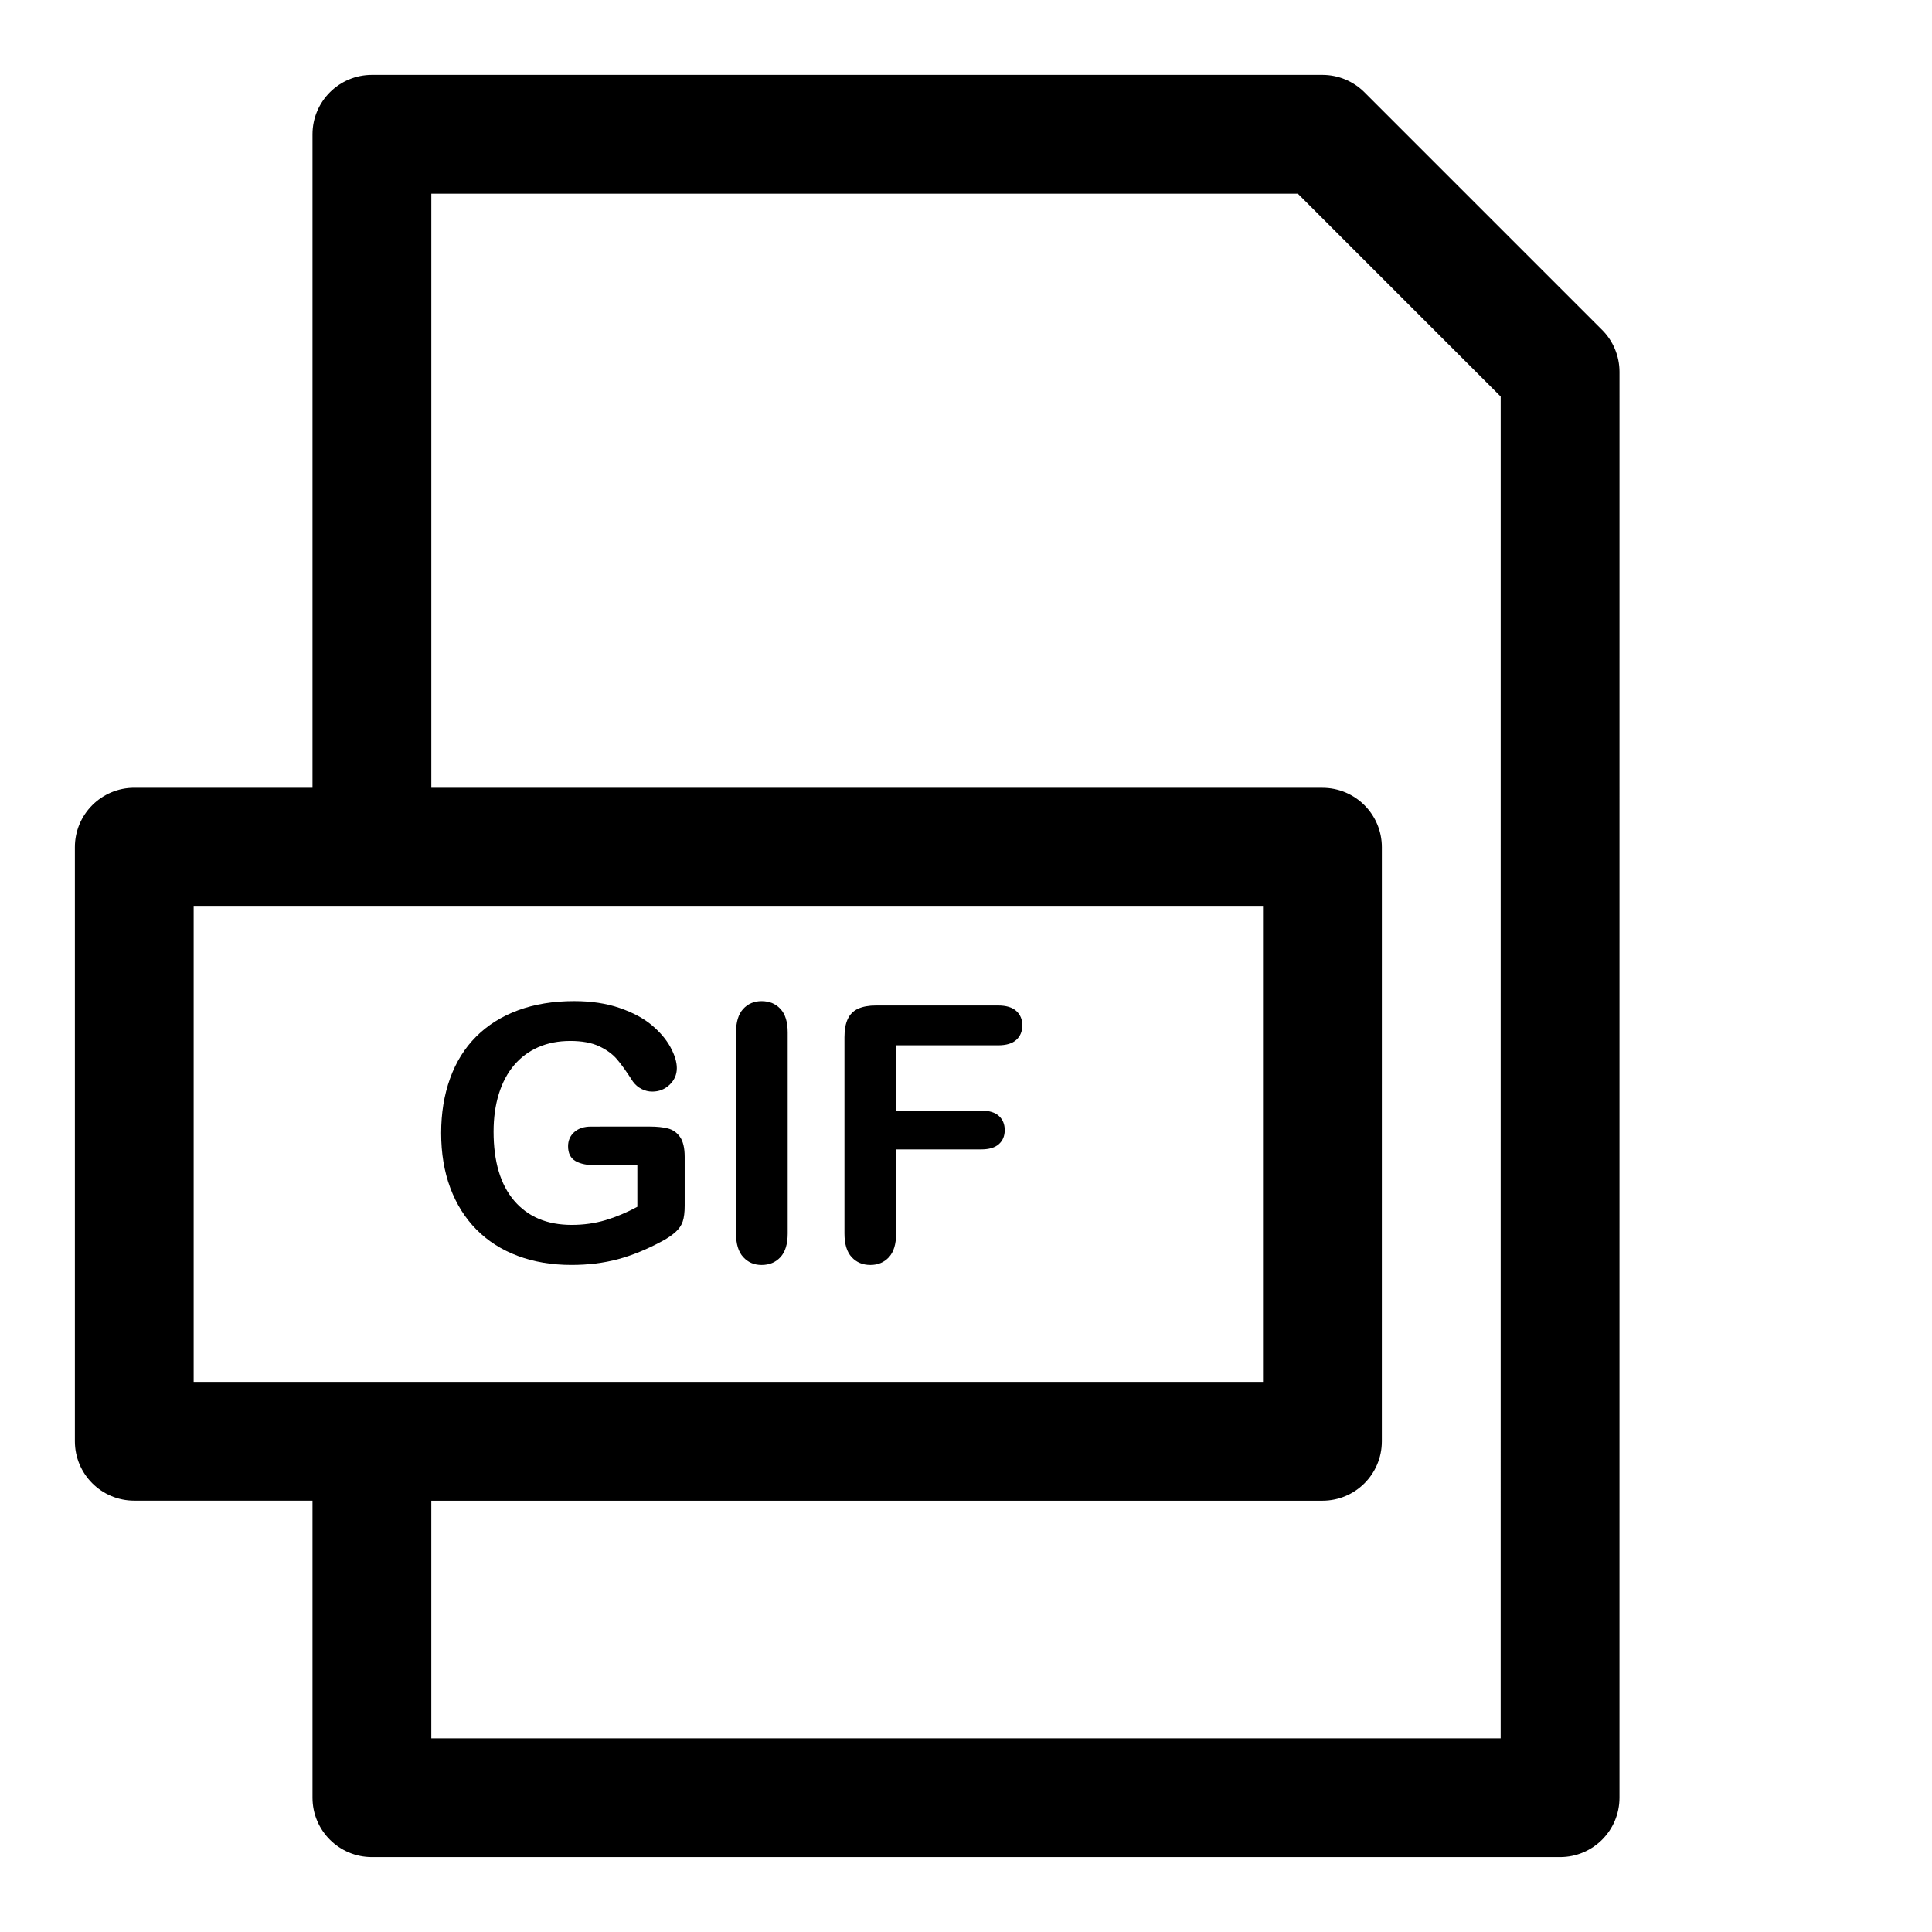 <?xml version="1.0" encoding="UTF-8"?>
<!-- Uploaded to: SVG Repo, www.svgrepo.com, Generator: SVG Repo Mixer Tools -->
<svg fill="#000000" width="800px" height="800px" version="1.1" viewBox="144 144 512 512" xmlns="http://www.w3.org/2000/svg">
 <g>
  <path d="m568.57 231.43-62.977-62.977c-2.953-2.949-6.949-4.613-11.133-4.613h-251.9c-8.695 0-15.746 7.051-15.746 15.746v173.18h-47.23c-8.695 0-15.742 7.051-15.742 15.742v157.44c0 8.695 7.051 15.742 15.742 15.742h47.23v78.719c0 8.695 7.051 15.742 15.742 15.742h314.88c8.703 0 15.742-7.051 15.742-15.742l0.004-377.85c0-4.176-1.66-8.18-4.613-11.133zm-373.25 152.83h283.39v125.95h-283.39zm346.37 220.42h-283.39v-62.977h236.16c8.703 0 15.742-7.051 15.742-15.742l0.004-157.44c0-8.695-7.043-15.742-15.742-15.742l-236.16-0.004v-157.44h229.64l53.754 53.754z"/>
  <path d="m270.28 469.86c3.012 3.043 6.656 5.367 10.93 6.965 4.273 1.598 9.012 2.398 14.207 2.398 4.457 0 8.578-0.508 12.363-1.523s7.719-2.629 11.809-4.844c1.414-0.77 2.566-1.566 3.477-2.398 0.906-0.828 1.539-1.754 1.875-2.785s0.508-2.414 0.508-4.137v-12.961c0-2.336-0.414-4.09-1.23-5.258-0.812-1.168-1.875-1.922-3.199-2.262s-2.938-0.508-4.844-0.508l-15.543 0.004c-1.875 0-3.367 0.492-4.457 1.477s-1.629 2.231-1.629 3.734c0 1.844 0.645 3.152 1.953 3.922s3.246 1.152 5.797 1.152h10.609v10.977c-2.859 1.539-5.688 2.723-8.473 3.551-2.785 0.828-5.75 1.246-8.918 1.246-6.519 0-11.609-2.137-15.254-6.41-3.644-4.273-5.457-10.379-5.457-18.312 0-3.66 0.461-6.996 1.398-10.008 0.938-3.012 2.289-5.551 4.059-7.625 1.77-2.078 3.906-3.66 6.398-4.75 2.492-1.094 5.32-1.645 8.488-1.645 3.074 0 5.598 0.461 7.578 1.383 1.98 0.922 3.566 2.062 4.734 3.414 1.168 1.352 2.598 3.352 4.289 5.996 0.617 0.828 1.367 1.477 2.273 1.938s1.859 0.691 2.844 0.691c1.785 0 3.305-0.602 4.582-1.812 1.273-1.215 1.922-2.691 1.922-4.414 0-1.598-0.555-3.43-1.66-5.488-1.105-2.059-2.754-4.012-4.938-5.859-2.184-1.844-5.027-3.367-8.535-4.582s-7.535-1.828-12.086-1.828c-5.535 0-10.484 0.816-14.852 2.43s-8.07 3.938-11.117 6.981c-3.043 3.043-5.352 6.75-6.918 11.117-1.57 4.367-2.352 9.18-2.352 14.438 0 5.352 0.801 10.195 2.414 14.531 1.617 4.332 3.941 8.02 6.953 11.066z"/>
  <path d="m345.83 479.23c2.062 0 3.719-0.691 4.996-2.074 1.277-1.383 1.922-3.477 1.922-6.273v-53.273c0-2.797-0.645-4.875-1.922-6.242-1.277-1.367-2.938-2.062-4.996-2.062-2 0-3.629 0.691-4.887 2.074-1.258 1.383-1.891 3.457-1.891 6.227v53.273c0 2.769 0.629 4.859 1.906 6.258 1.277 1.402 2.902 2.094 4.871 2.094z"/>
  <path d="m374.66 479.23c2 0 3.629-0.676 4.902-2.047 1.273-1.367 1.922-3.477 1.922-6.305v-22.277h22.555c2.062 0 3.613-0.461 4.66-1.383s1.566-2.168 1.566-3.734c0-1.566-0.523-2.812-1.551-3.75-1.031-0.938-2.582-1.414-4.676-1.414h-22.555l0.004-17.301h26.984c2.184 0 3.797-0.477 4.859-1.445s1.598-2.262 1.598-3.859c0-1.566-0.539-2.828-1.598-3.797-1.062-0.969-2.676-1.461-4.859-1.461h-32.289c-1.938 0-3.535 0.293-4.781 0.859-1.246 0.57-2.152 1.477-2.734 2.723-0.586 1.246-0.875 2.844-0.875 4.812v52.031c0 2.797 0.629 4.887 1.906 6.273 1.273 1.383 2.93 2.074 4.961 2.074z"/>
 </g>
</svg>